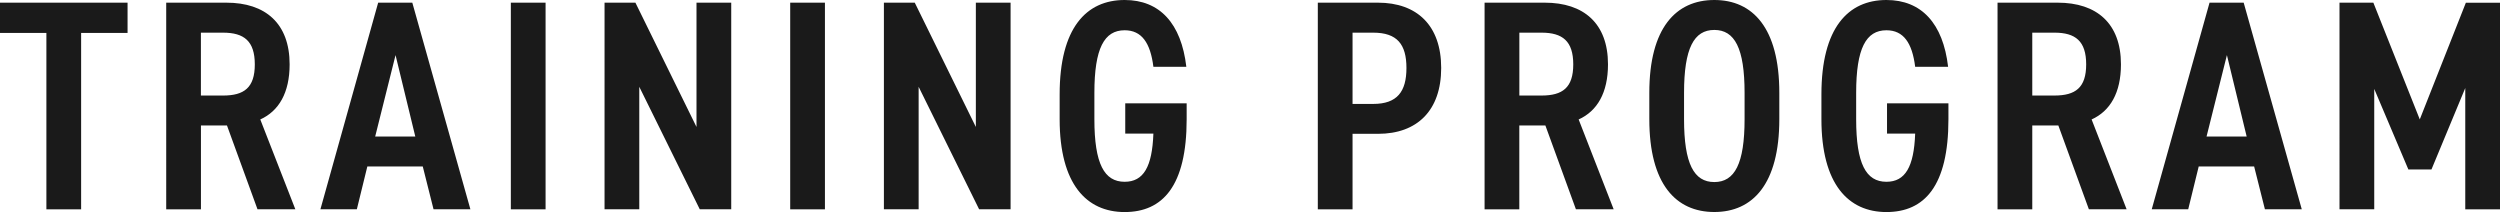 <svg data-name="レイヤー 2" xmlns="http://www.w3.org/2000/svg" viewBox="0 0 542.68 46.02"><path d="M27.69.58v6.57H17.61v38.29h-7.54V7.15H0V.58h27.69zM55.9 45.44l-6.63-18.2h-5.65v18.2h-7.54V.58h13.07c8.45 0 13.72 4.49 13.72 13.39 0 6.17-2.34 10.14-6.37 11.96l7.61 19.5h-8.19zm-7.48-24.7c4.55 0 6.89-1.69 6.89-6.76s-2.34-6.89-6.89-6.89h-4.81v13.65h4.81zm21.13 24.7L82.09.58h7.41l12.61 44.85h-8l-2.34-9.3H79.74l-2.28 9.3h-7.93zm11.89-15.8h8.71l-4.29-17.68-4.42 17.68zm36.99 15.8h-7.54V.58h7.54v44.85zM158.73.58v44.85h-6.83l-13.13-26.59v26.59h-7.54V.58h6.7l13.26 26.98V.58h7.54zm20.34 44.86h-7.54V.58h7.54v44.85zM219.37.58v44.85h-6.83l-13.13-26.59v26.59h-7.54V.58h6.7l13.26 26.98V.58h7.54zm38.22 21.85v3.45c0 14.5-5.2 20.15-13.46 20.15s-14.11-6.04-14.11-20.15v-5.4C230.02 6.05 235.81 0 244.13 0c7.61 0 12.29 5.07 13.39 14.5h-7.15c-.65-5.2-2.54-7.93-6.24-7.93-4.42 0-6.57 3.9-6.57 13.59v5.72c0 9.69 2.15 13.58 6.57 13.58 4.1 0 5.98-3.25 6.24-10.46h-6.11v-6.57h13.33zm36.01 6.63v16.38h-7.54V.58h13.07c8.45 0 13.71 4.94 13.71 14.17s-5.2 14.3-13.71 14.3h-5.53zm4.49-6.5c5.2 0 7.21-2.67 7.21-7.8s-2.01-7.67-7.21-7.67h-4.49v15.47h4.49zm44 22.88l-6.63-18.2h-5.66v18.2h-7.54V.58h13.07c8.45 0 13.72 4.49 13.72 13.39 0 6.17-2.34 10.14-6.37 11.96l7.6 19.5h-8.19zm-7.47-24.7c4.55 0 6.89-1.69 6.89-6.76s-2.34-6.89-6.89-6.89h-4.81v13.65h4.81zm23.4 5.13v-5.72C358.02 6.04 363.81 0 372.13 0s14.11 6.04 14.11 20.15v5.72c0 14.11-5.79 20.15-14.11 20.15s-14.11-6.04-14.11-20.15zm7.54-5.72v5.72c0 9.69 2.15 13.65 6.57 13.65s6.57-3.97 6.57-13.65v-5.72c0-9.69-2.15-13.65-6.57-13.65s-6.57 3.97-6.57 13.65zm57.39 2.28v3.45c0 14.5-5.2 20.15-13.46 20.15s-14.11-6.04-14.11-20.15v-5.4C395.38 6.05 401.17 0 409.49 0c7.6 0 12.29 5.07 13.39 14.5h-7.15c-.65-5.2-2.54-7.93-6.24-7.93-4.42 0-6.57 3.9-6.57 13.59v5.72c0 9.69 2.14 13.58 6.57 13.58 4.09 0 5.98-3.25 6.24-10.46h-6.11v-6.57h13.33zm30.49 23.01l-6.63-18.2h-5.66v18.2h-7.54V.58h13.07c8.45 0 13.72 4.49 13.72 13.39 0 6.17-2.34 10.14-6.37 11.96l7.6 19.5h-8.19zm-7.48-24.7c4.55 0 6.89-1.69 6.89-6.76s-2.34-6.89-6.89-6.89h-4.81v13.65h4.81zm21.12 24.7L479.63.58h7.41l12.61 44.85h-8l-2.34-9.3h-12.03l-2.28 9.3h-7.93zm11.9-15.8h8.71l-4.29-17.68-4.42 17.68zm46.28-3.7L535.27.59h7.41v44.85h-7.54V19.11l-7.34 17.68h-5.01l-7.41-17.49v26.13h-7.54V.58h7.35l10.08 25.35z" fill="#1a1a1a" data-name="デザイン"/></svg>